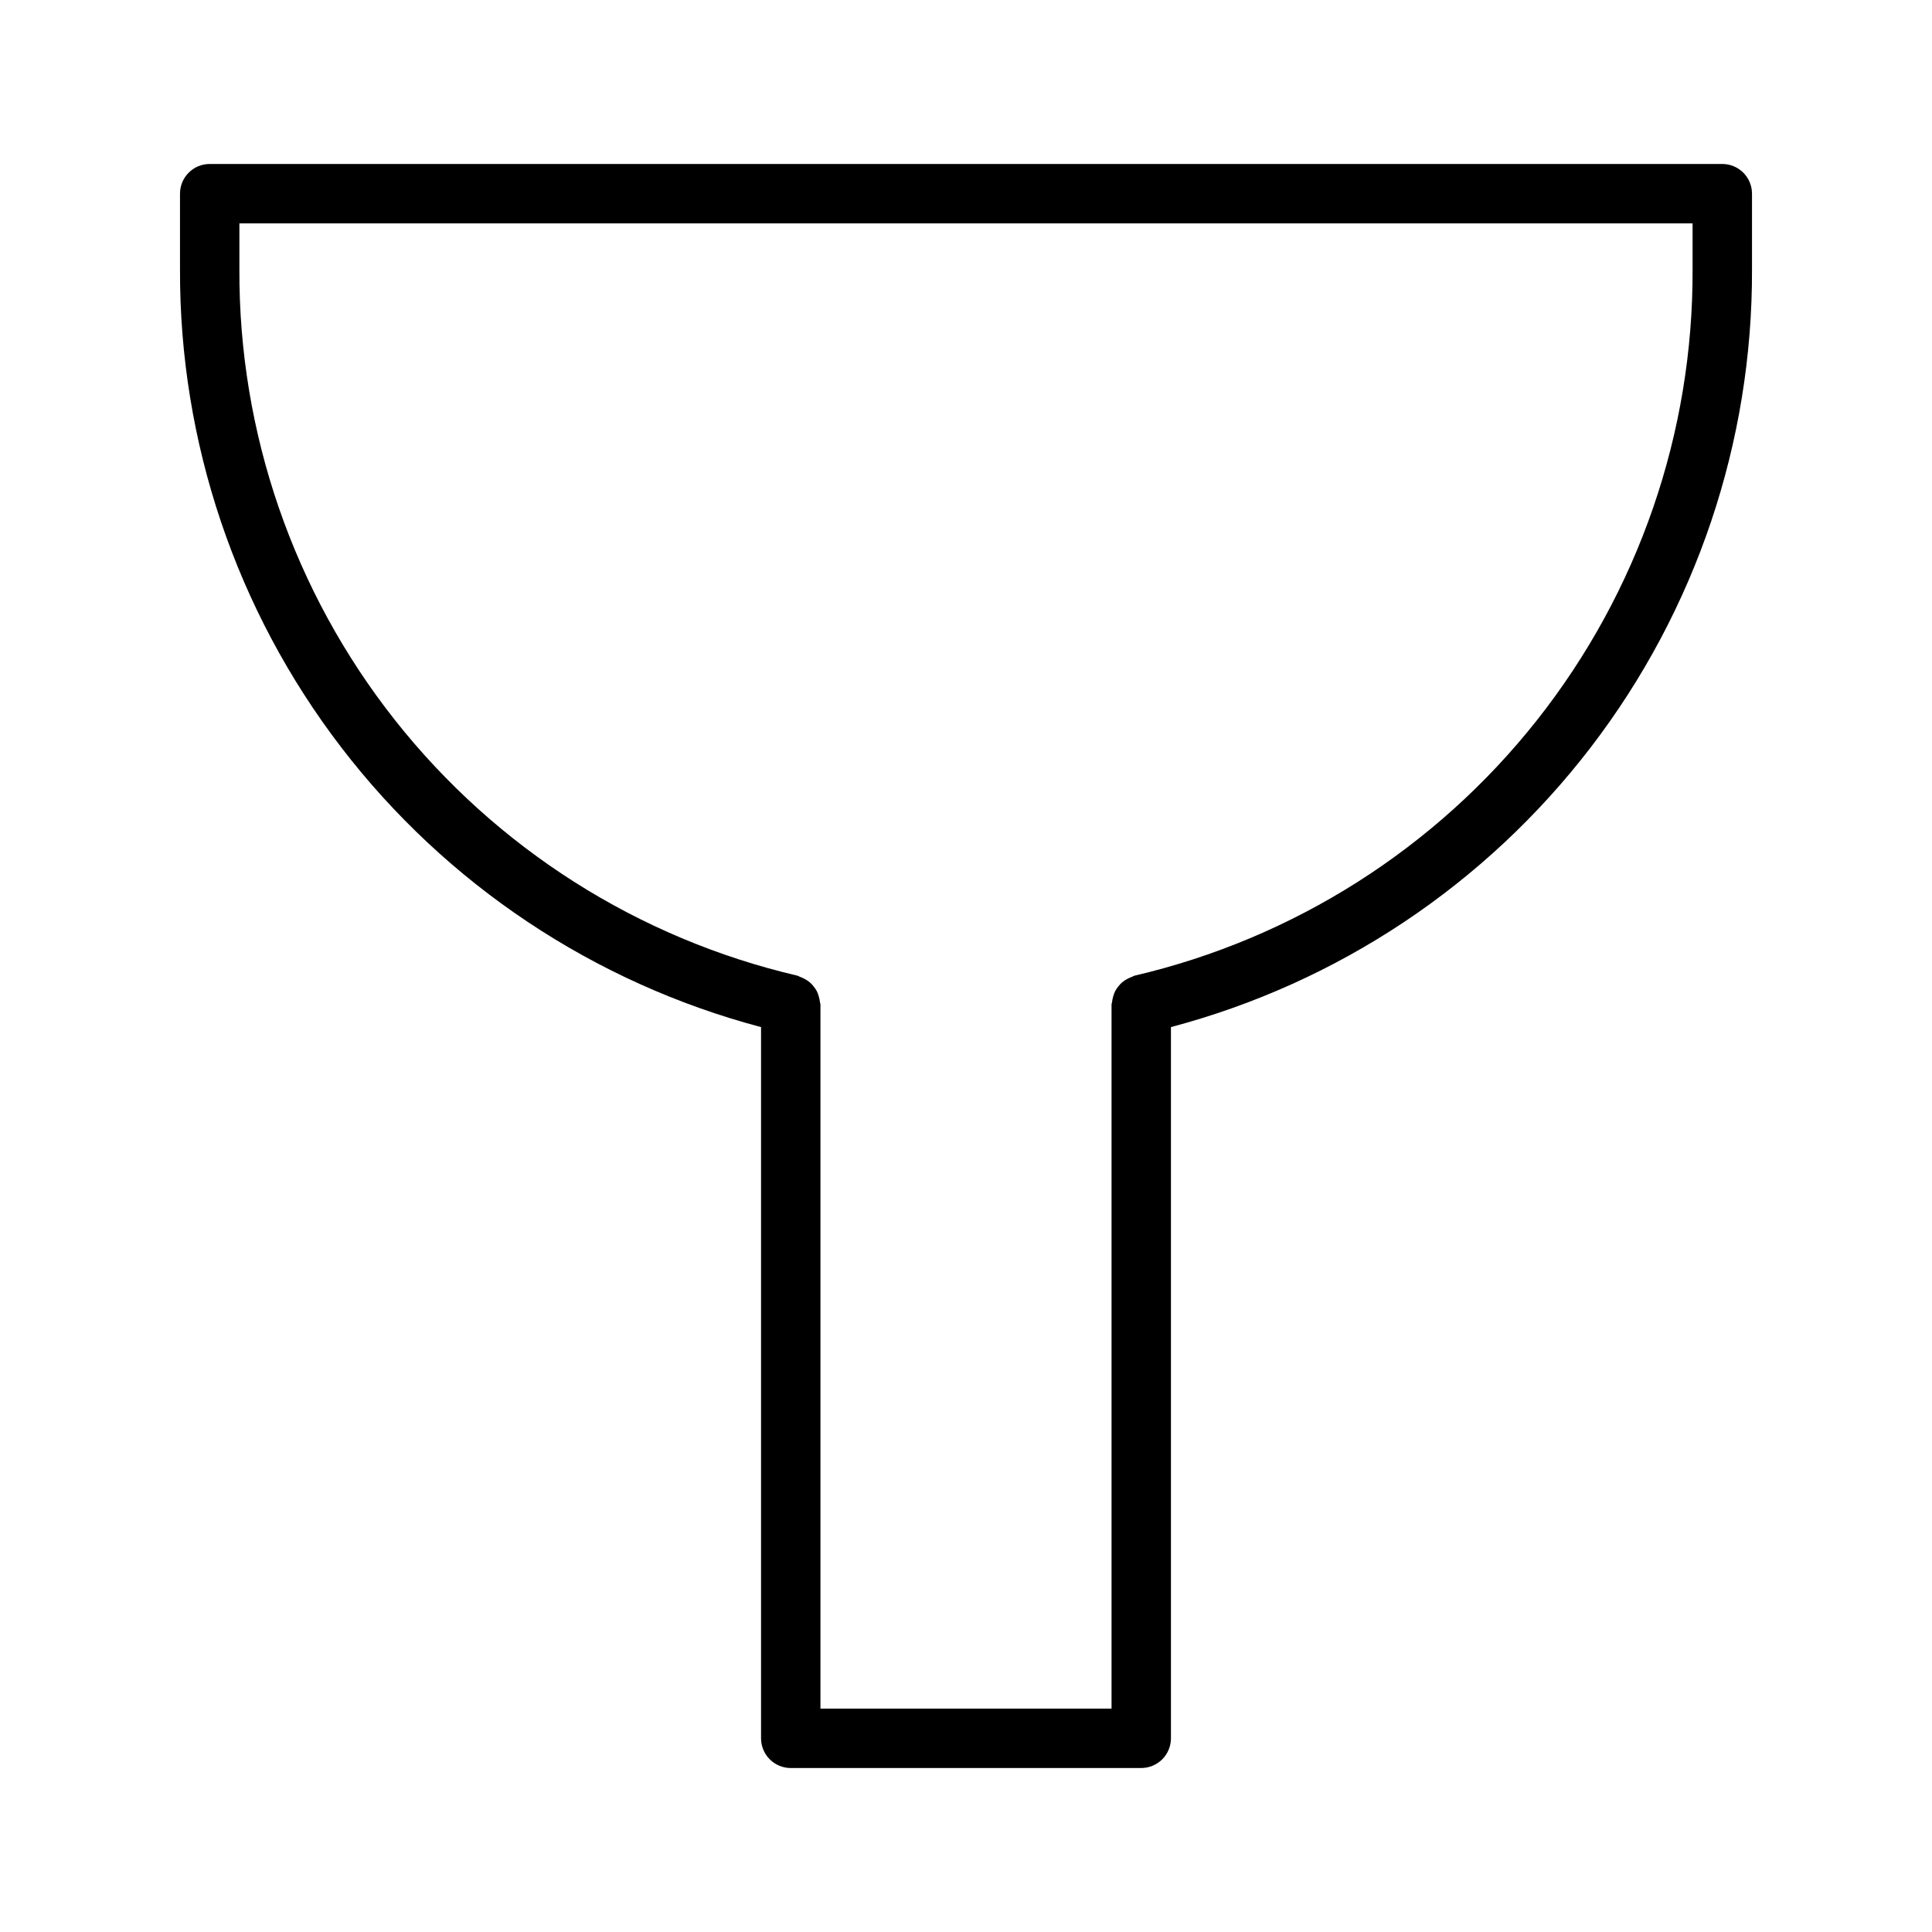 <?xml version="1.0" encoding="UTF-8"?>
<!-- Uploaded to: SVG Find, www.svgrepo.com, Generator: SVG Find Mixer Tools -->
<svg fill="#000000" width="800px" height="800px" version="1.1" viewBox="144 144 512 512" xmlns="http://www.w3.org/2000/svg">
 <path d="m353.55 612.54h92.891c2.086 0 4.09-0.828 5.566-2.305 1.473-1.477 2.305-3.481 2.305-5.566v-188.48c44.273-11.727 83.406-37.809 111.27-74.156 27.867-36.352 42.887-80.914 42.715-126.71v-19.996c0-2.086-0.828-4.09-2.305-5.566-1.477-1.473-3.481-2.305-5.566-2.305h-400.85c-4.348 0-7.875 3.523-7.875 7.871v19.996c-0.172 45.801 14.848 90.363 42.711 126.71 27.863 36.352 66.996 62.43 111.27 74.16v188.48c0 2.086 0.832 4.09 2.309 5.566 1.477 1.477 3.477 2.305 5.566 2.305zm-146.11-397.22v-12.121h385.11v12.121c0.191 43.348-14.34 85.473-41.207 119.49-26.871 34.016-64.488 57.902-106.7 67.758-0.223 0.051-0.387 0.207-0.602 0.277-0.961 0.344-1.859 0.844-2.66 1.477-0.375 0.332-0.719 0.703-1.023 1.102-0.312 0.379-0.586 0.789-0.82 1.219-0.434 0.922-0.715 1.91-0.836 2.922-0.02 0.23-0.133 0.43-0.133 0.664v186.57h-77.145v-186.57c0-0.234-0.113-0.434-0.133-0.664-0.051-0.516-0.156-1.031-0.316-1.527-0.129-0.48-0.305-0.945-0.523-1.391-0.234-0.434-0.512-0.84-0.824-1.219-0.305-0.402-0.648-0.77-1.023-1.102-0.797-0.637-1.695-1.133-2.656-1.477-0.215-0.07-0.379-0.227-0.602-0.277-42.215-9.855-79.832-33.746-106.7-67.762-26.867-34.016-41.398-76.145-41.207-119.49z"/>
</svg>